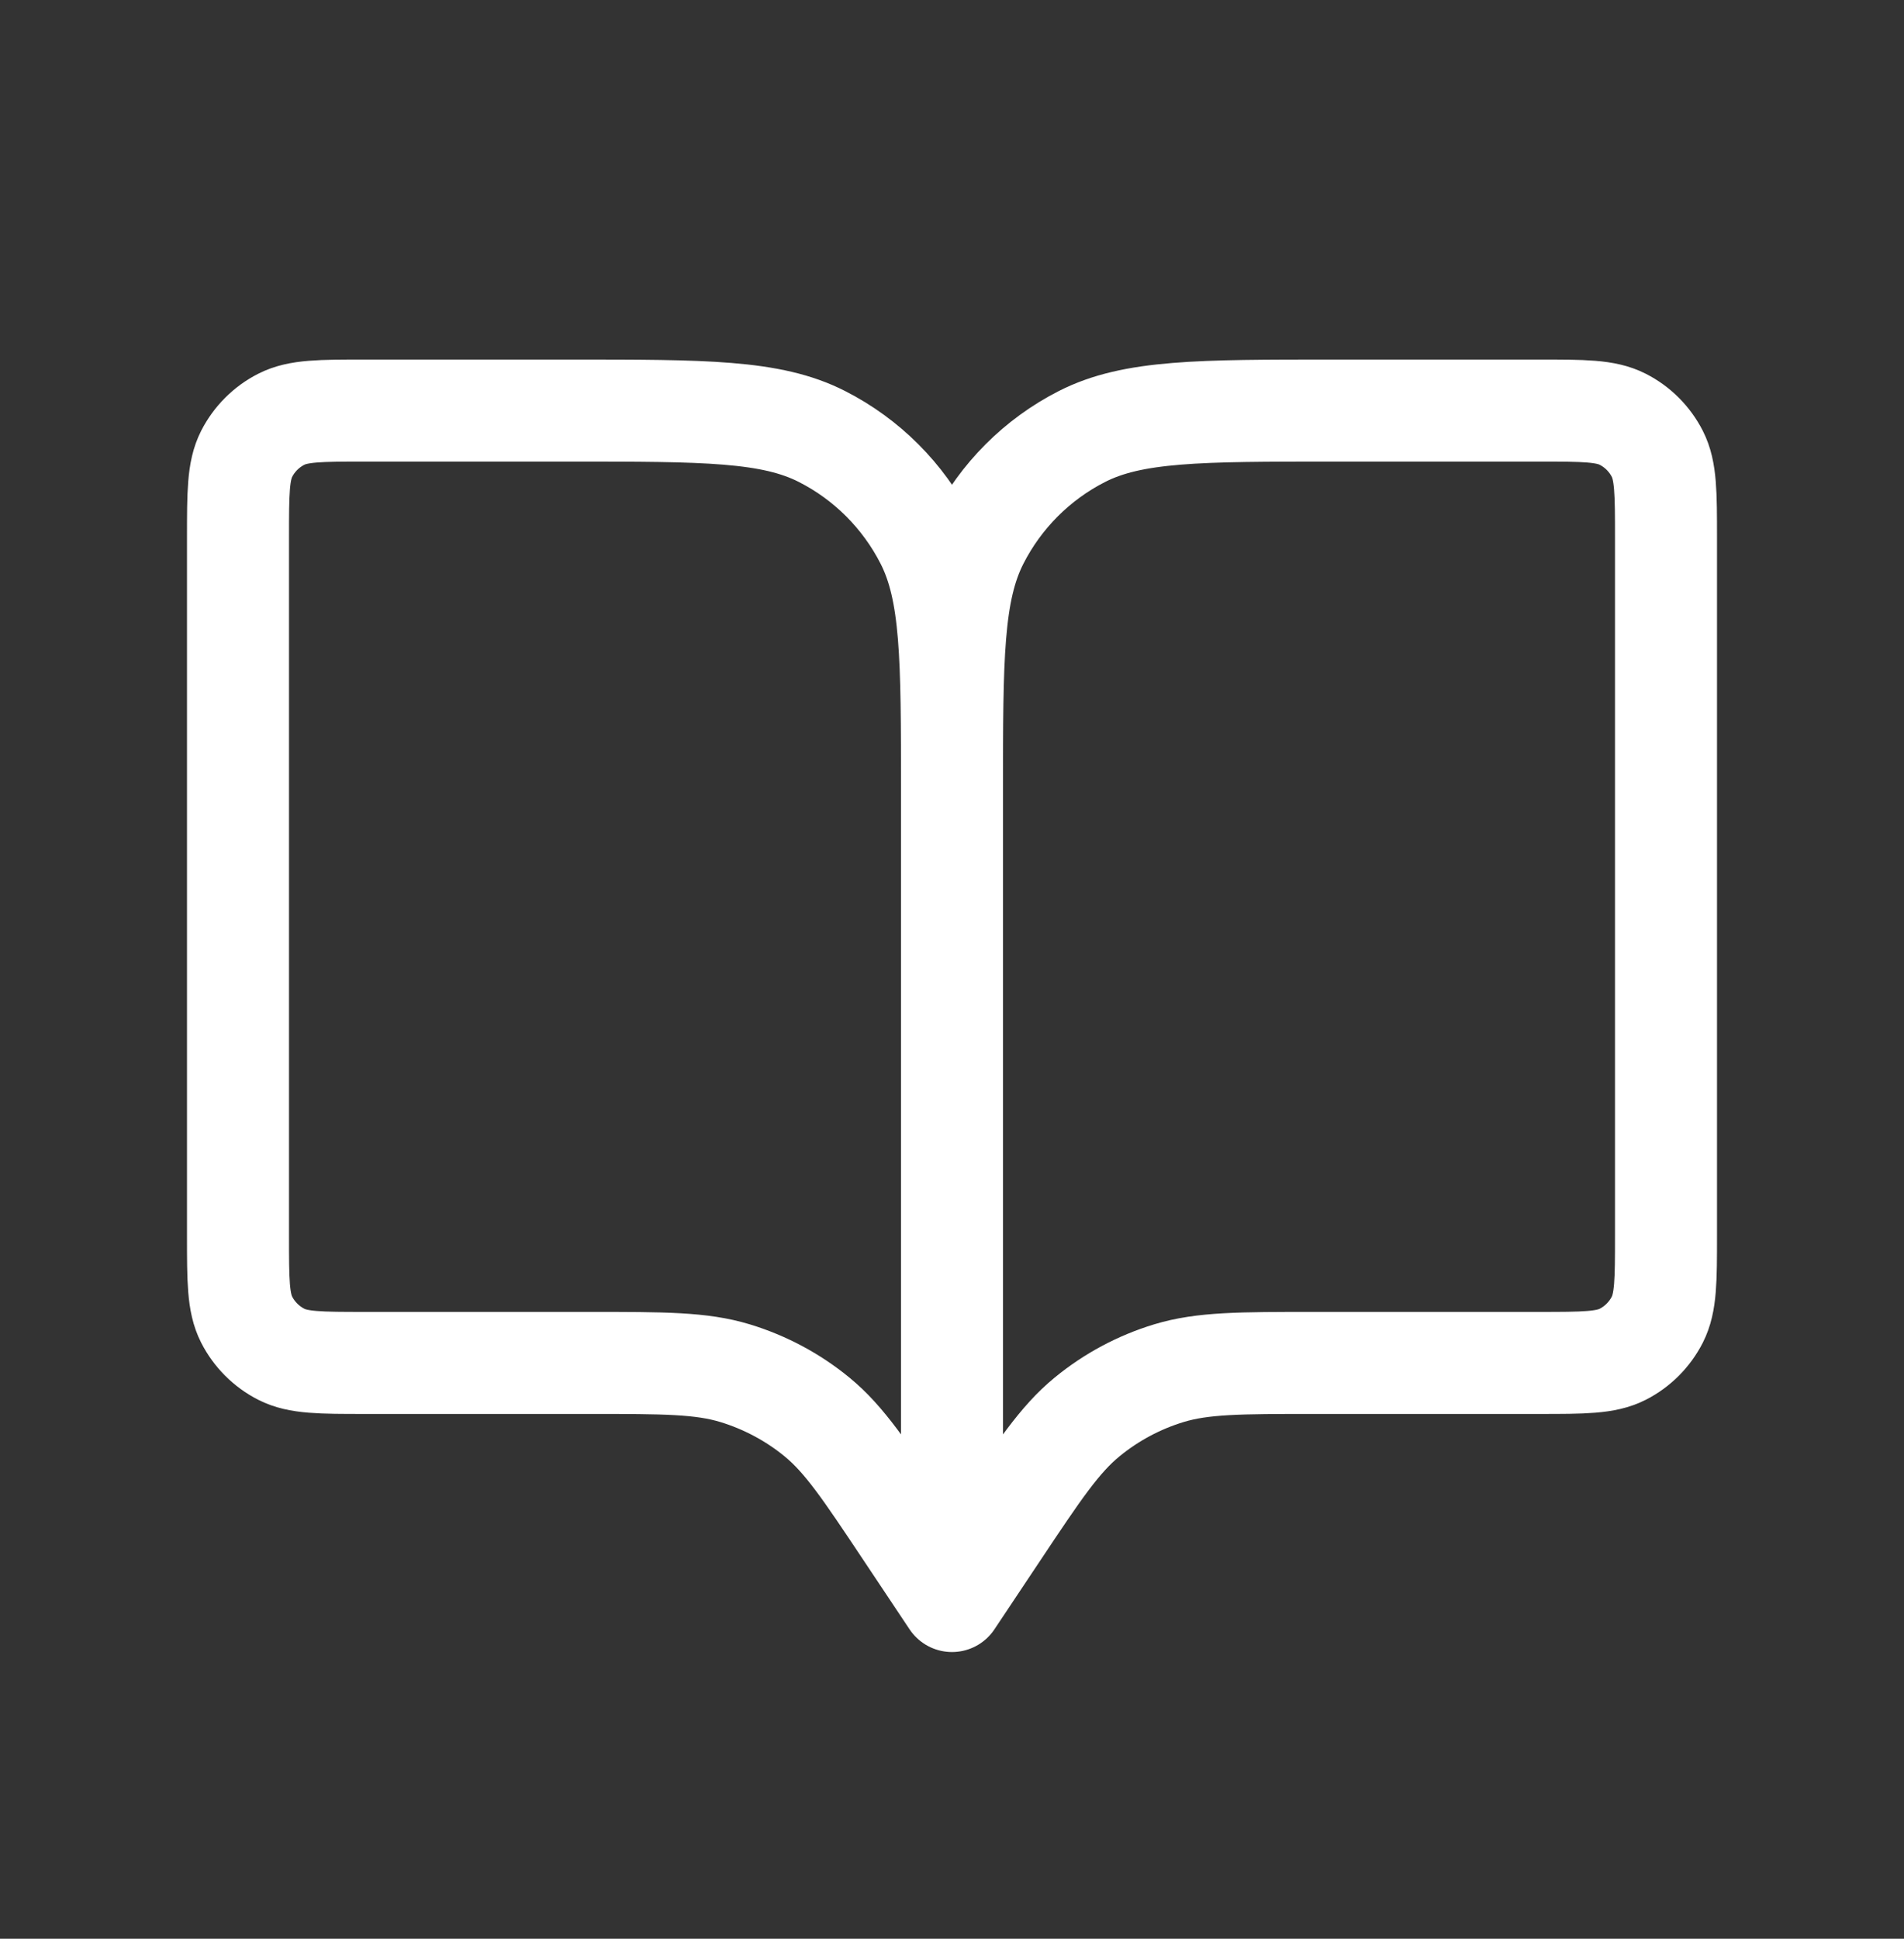 <?xml version="1.0" encoding="UTF-8"?> <svg xmlns="http://www.w3.org/2000/svg" width="56" height="57" viewBox="0 0 56 57" fill="none"><rect x="0" y="0" width="56" height="57" fill="#333333" stroke="none"/><g id="Interface / Book_Open"><path id="Vector" d="M28 23.271V47.071M28 23.271C28 19.351 28 17.391 28.763 15.894C29.434 14.577 30.504 13.505 31.821 12.834C33.319 12.071 35.279 12.071 39.2 12.071H45.266C46.573 12.071 47.227 12.071 47.726 12.326C48.165 12.549 48.521 12.906 48.745 13.345C48.999 13.844 49 14.498 49 15.805V36.338C49 37.645 48.999 38.297 48.745 38.797C48.521 39.236 48.166 39.593 47.727 39.817C47.228 40.071 46.576 40.071 45.271 40.071H38.662C36.47 40.071 35.373 40.071 34.378 40.373C33.497 40.641 32.68 41.079 31.969 41.663C31.166 42.323 30.557 43.235 29.342 45.058L28 47.071M28 23.271C28 19.351 28 17.391 27.237 15.894C26.566 14.577 25.495 13.505 24.177 12.834C22.68 12.071 20.72 12.071 16.799 12.071H10.732C9.426 12.071 8.773 12.071 8.274 12.326C7.835 12.549 7.478 12.906 7.254 13.345C7 13.844 7 14.498 7 15.805V36.338C7 37.645 7 38.297 7.254 38.797C7.478 39.236 7.835 39.593 8.274 39.817C8.772 40.071 9.424 40.071 10.729 40.071H17.338C19.53 40.071 20.625 40.071 21.62 40.373C22.5 40.641 23.322 41.079 24.033 41.663C24.833 42.32 25.437 43.227 26.643 45.036L28 47.071" stroke="white" stroke-width="3" stroke-linecap="round" stroke-linejoin="round"></path></g></svg> 